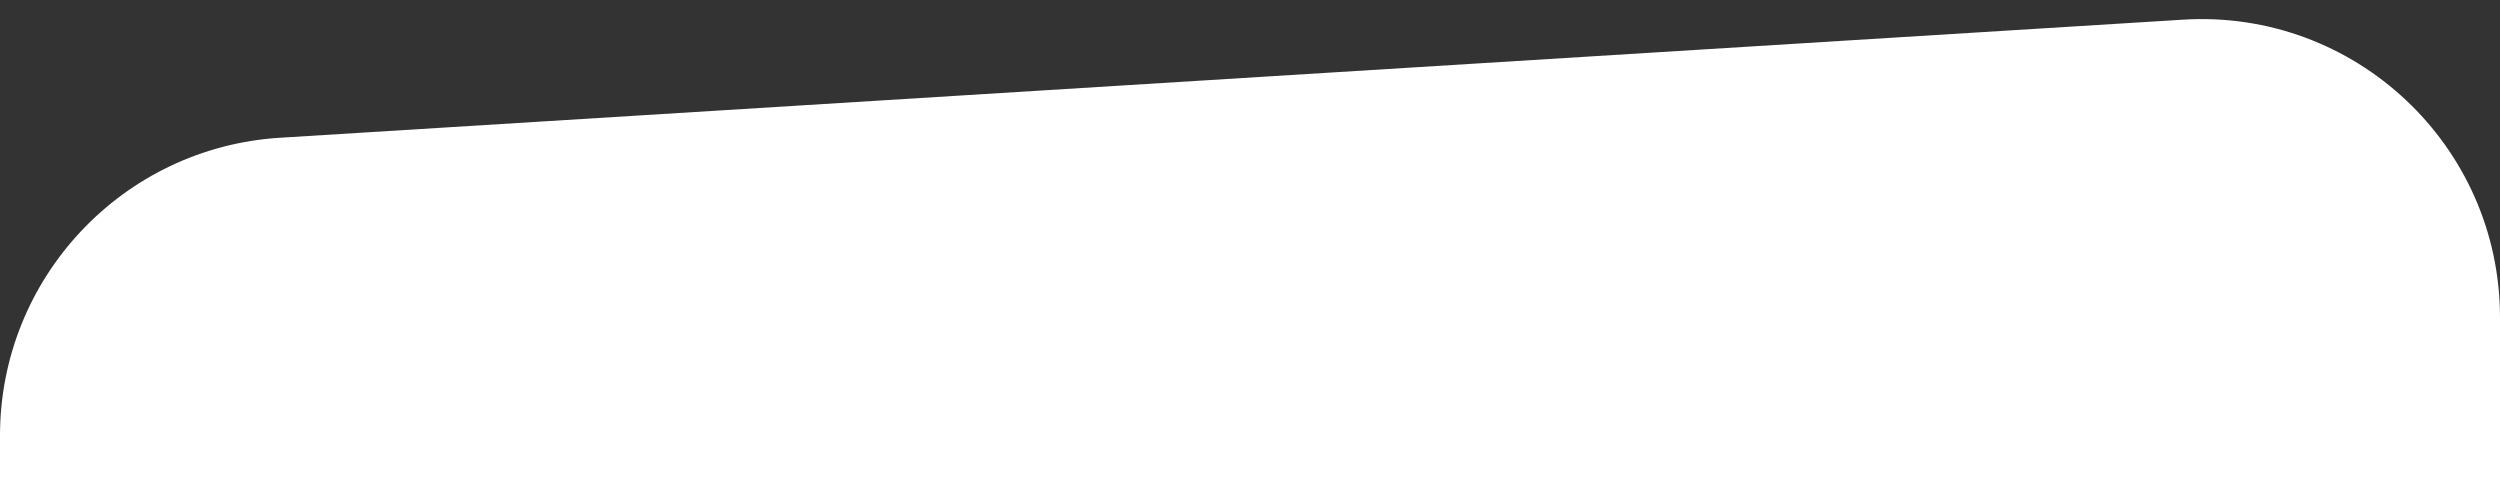 <svg width="335" height="65" viewBox="0 0 335 65" fill="none" xmlns="http://www.w3.org/2000/svg">
<rect x="0" y="0" width="335" height="65" fill="#333333" stroke="none"/>
<g clip-path="url(#clip0_72_19)">
<path d="M0 58.381C0 37.252 16.434 19.766 37.523 18.458L292.523 2.636C315.544 1.207 335 19.493 335 42.559V500C335 522.091 317.091 540 295 540H40C17.909 540 0 522.091 0 500V58.381Z" fill="white"/>
</g>
<defs>
<clipPath id="clip0_72_19">
<rect width="335" height="65" fill="white"/>
</clipPath>
</defs>
</svg>
